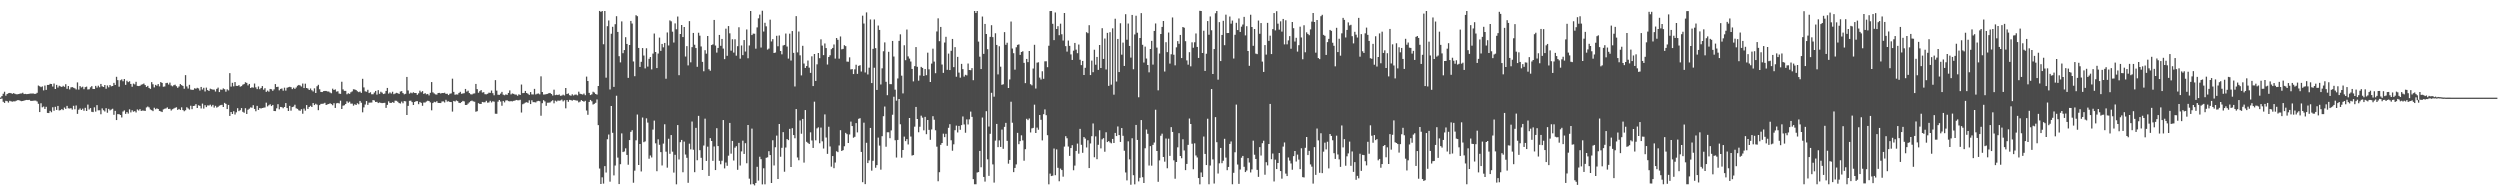 <?xml version="1.0" encoding="UTF-8"?>
<svg xmlns="http://www.w3.org/2000/svg" width="1920" height="150">
  <path d="M0 74.923h1v1.000H0zM1 73.796h1v1.892H1zM2 71.965h1v6.193H2zM3 70.475h1v8.596H3zM4 73.472h1v3.923H4zM5 72.192h1v5.546H5zM6 71.557h1v7.216H6zM7 71.363h1v6.035H7zM8 71.601h1v6.199H8zM9 72.046h1v6.040H9zM10 71.550h1v6.278H10zM11 72.056h1v5.837H11zM12 72.380h1v4.997H12zM13 72.417h1v4.531H13zM14 72.206h1v4.717H14zM15 71.832h1v5.529H15zM16 71.757h1v5.974H16zM17 71.233h1v6.334H17zM18 72.225h1v5.054H18zM19 72.097h1v4.877H19zM20 72.291h1v4.459H20zM21 72.215h1v4.660H21zM22 71.996h1v4.716H22zM23 71.808h1v5.602H23zM24 71.823h1v5.674H24zM25 71.767h1v5.613H25zM26 72.111h1v5.153H26zM27 72.033h1v5.243H27zM28 71.261h1v6.662H28zM29 65.698h1v14.014H29zM30 66.257h1v19.828H30zM31 66.922h1v12.363H31zM32 66.379h1v16.047H32zM33 69.418h1v12.413H33zM34 65.668h1v17.975H34zM35 69.013h1v13.019H35zM36 65.249h1v21.490H36zM37 65.218h1v21.639H37zM38 64.356h1v20.773H38zM39 64.506h1v21.732H39zM40 66.455h1v15.929H40zM41 64.170h1v20.886H41zM42 68.329h1v13.704H42zM43 65.187h1v19.257H43zM44 67.219h1v14.144H44zM45 65.860h1v18.999H45zM46 66.348h1v18.209H46zM47 66.825h1v16.918H47zM48 65.907h1v18.699H48zM49 66.658h1v15.932H49zM50 64.674h1v18.955H50zM51 68.196h1v13.112H51zM52 66.042h1v17.151H52zM53 68.642h1v14.724H53zM54 67.110h1v15.989H54zM55 66.858h1v17.296H55zM56 67.400h1v13.875H56zM57 67.862h1v16.063H57zM58 68.729h1v12.270H58zM59 63.290h1v24.184H59zM60 68.833h1v15.420H60zM61 66.089h1v17.198H61zM62 67.168h1v17.290H62zM63 66.539h1v16.919H63zM64 68.496h1v16.544H64zM65 66.929h1v15.877H65zM66 66.487h1v18.745H66zM67 68.695h1v11.627H67zM68 68.578h1v15.491H68zM69 67.096h1v15.877H69zM70 66.154h1v19.706H70zM71 68.313h1v17.819H71zM72 68.365h1v14.084H72zM73 65.940h1v19.773H73zM74 67.257h1v13.494H74zM75 65.790h1v18.966H75zM76 67.035h1v17.625H76zM77 64.483h1v23.280H77zM78 66.286h1v16.954H78zM79 66.807h1v17.901H79zM80 65.268h1v20.317H80zM81 68.151h1v14.936H81zM82 65.619h1v20.963H82zM83 67.061h1v16.557H83zM84 65.289h1v19.511H84zM85 66.284h1v17.818H85zM86 66.056h1v17.464H86zM87 63.635h1v24.552H87zM88 65.248h1v19.917H88zM89 58.966h1v33.223H89zM90 61.543h1v26.115H90zM91 66.574h1v21.154H91zM92 61.640h1v26.694H92zM93 60.998h1v29.206H93zM94 62.400h1v23.237H94zM95 60.660h1v24.143H95zM96 65.166h1v22.307H96zM97 62.017h1v24.037H97zM98 63.094h1v24.149H98zM99 62.422h1v21.538H99zM100 64.453h1v21.888H100zM101 66.619h1v18.074H101zM102 64.223h1v21.564H102zM103 64.794h1v20.562H103zM104 62.846h1v23.537H104zM105 65.927h1v18.123H105zM106 66.076h1v18.839H106zM107 65.903h1v17.895H107zM108 65.025h1v20.160H108zM109 64.740h1v20.169H109zM110 64.131h1v20.855H110zM111 65.354h1v19.863H111zM112 66.783h1v15.756H112zM113 65.955h1v15.884H113zM114 67.509h1v14.962H114zM115 68.243h1v15.841H115zM116 63.058h1v21.578H116zM117 64.731h1v20.601H117zM118 67.136h1v15.625H118zM119 65.190h1v18.719H119zM120 65.829h1v17.444H120zM121 64.579h1v19.148H121zM122 66.377h1v18.818H122zM123 63.035h1v22.540H123zM124 63.702h1v22.383H124zM125 66.607h1v17.435H125zM126 66.404h1v17.081H126zM127 63.824h1v19.407H127zM128 63.607h1v18.851H128zM129 64.917h1v18.786H129zM130 63.457h1v20.099H130zM131 65.660h1v19.208H131zM132 66.326h1v17.582H132zM133 65.449h1v17.895H133zM134 65.024h1v17.773H134zM135 66.190h1v16.192H135zM136 67.416h1v17.030H136zM137 66.419h1v17.250H137zM138 64.576h1v19.890H138zM139 65.377h1v17.075H139zM140 65.996h1v18.529H140zM141 68.171h1v17.294H141zM142 57.686h1v26.985H142zM143 66.375h1v15.997H143zM144 68.002h1v15.325H144zM145 65.122h1v19.040H145zM146 68.737h1v12.454H146zM147 68.996h1v14.856H147zM148 68.960h1v12.445H148zM149 67.787h1v13.429H149zM150 68.171h1v11.790H150zM151 67.453h1v15.495H151zM152 67.881h1v12.982H152zM153 69.515h1v11.788H153zM154 66.775h1v16.535H154zM155 68.751h1v10.794H155zM156 67.409h1v16.003H156zM157 70.224h1v10.569H157zM158 67.257h1v15.046H158zM159 69.147h1v11.821H159zM160 69.888h1v11.187H160zM161 68.082h1v12.314H161zM162 68.524h1v13.231H162zM163 68.812h1v11.749H163zM164 68.821h1v13.830H164zM165 70.288h1v10.944H165zM166 68.226h1v14.416H166zM167 67.298h1v14.734H167zM168 70.713h1v10.424H168zM169 68.779h1v11.983H169zM170 68.984h1v11.517H170zM171 67.882h1v14.305H171zM172 68.524h1v10.501H172zM173 70.417h1v9.373H173zM174 68.630h1v15.117H174zM175 69.401h1v11.204H175zM176 56.166h1v32.863H176zM177 66.525h1v19.483H177zM178 63.616h1v23.917H178zM179 66.293h1v19.159H179zM180 63.052h1v24.922H180zM181 65.943h1v20.338H181zM182 66.013h1v17.064H182zM183 65.388h1v19.984H183zM184 66.544h1v18.108H184zM185 66.142h1v16.829H185zM186 65.004h1v20.878H186zM187 64.578h1v21.996H187zM188 63.169h1v19.950H188zM189 63.642h1v23.928H189zM190 65.601h1v18.695H190zM191 64.457h1v18.995H191zM192 67.583h1v14.887H192zM193 67.023h1v15.723H193zM194 67.340h1v13.453H194zM195 64.130h1v19.544H195zM196 67.067h1v18.379H196zM197 68.452h1v12.869H197zM198 66.403h1v18.008H198zM199 68.496h1v14.477H199zM200 67.557h1v15.812H200zM201 66.087h1v16.842H201zM202 68.844h1v13.897H202zM203 67.749h1v14.798H203zM204 70.547h1v8.282H204zM205 69.566h1v12.134H205zM206 70.408h1v10.444H206zM207 68.313h1v11.779H207zM208 68.579h1v12.858H208zM209 69.710h1v10.874H209zM210 68.619h1v16.606H210zM211 64.584h1v20.771H211zM212 66.817h1v16.396H212zM213 66.594h1v13.450H213zM214 69.388h1v14.570H214zM215 68.320h1v13.800H215zM216 67.928h1v14.384H216zM217 69.647h1v13.486H217zM218 67.334h1v14.841H218zM219 69.604h1v9.562H219zM220 67.357h1v15.633H220zM221 66.983h1v18.243H221zM222 66.639h1v14.664H222zM223 66.976h1v17.998H223zM224 68.466h1v13.784H224zM225 67.353h1v14.526H225zM226 68.240h1v12.173H226zM227 67.189h1v16.005H227zM228 65.856h1v17.742H228zM229 65.219h1v19.521H229zM230 65.614h1v19.475H230zM231 66.481h1v17.396H231zM232 64.178h1v23.180H232zM233 67.637h1v15.762H233zM234 64.232h1v20.747H234zM235 67.601h1v13.078H235zM236 68.014h1v15.631H236zM237 69.141h1v13.043H237zM238 67.922h1v13.321H238zM239 69.348h1v12.830H239zM240 70.233h1v8.921H240zM241 67.822h1v12.881H241zM242 71.449h1v8.228H242zM243 66.235h1v14.147H243zM244 65.133h1v19.476H244zM245 68.558h1v12.168H245zM246 70.628h1v9.153H246zM247 70.729h1v9.007H247zM248 69.997h1v9.576H248zM249 69.839h1v9.103H249zM250 69.849h1v10.810H250zM251 70.266h1v9.926H251zM252 70.304h1v9.562H252zM253 71.066h1v8.223H253zM254 71.642h1v8.306H254zM255 68.118h1v12.714H255zM256 69.106h1v10.131H256zM257 68.658h1v14.212H257zM258 70.354h1v8.987H258zM259 70.069h1v9.000H259zM260 71.879h1v7.573H260zM261 72.086h1v5.231H261zM262 62.756h1v20.970H262zM263 68.642h1v12.490H263zM264 69.778h1v11.060H264zM265 69.810h1v10.080H265zM266 72.411h1v5.424H266zM267 71.610h1v7.268H267zM268 72.093h1v5.984H268zM269 70.852h1v8.770H269zM270 70.172h1v9.412H270zM271 68.556h1v12.605H271zM272 68.690h1v11.364H272zM273 69.152h1v11.467H273zM274 70.092h1v9.222H274zM275 70.745h1v9.327H275zM276 70.285h1v7.217H276zM277 71.333h1v7.560H277zM278 60.517h1v25.730H278zM279 67.105h1v15.373H279zM280 70.126h1v10.130H280zM281 70.444h1v7.154H281zM282 68.974h1v11.579H282zM283 71.468h1v7.388H283zM284 70.867h1v7.920H284zM285 72.386h1v6.378H285zM286 72.411h1v4.421H286zM287 71.066h1v6.074H287zM288 69.826h1v8.507H288zM289 72.631h1v5.536H289zM290 69.226h1v9.954H290zM291 72.059h1v6.658H291zM292 70.465h1v8.523H292zM293 71.160h1v8.068H293zM294 72.241h1v6.803H294zM295 71.862h1v7.110H295zM296 69.838h1v12.987H296zM297 67.528h1v13.009H297zM298 71.870h1v5.937H298zM299 70.965h1v8.024H299zM300 71.838h1v7.240H300zM301 70.466h1v7.947H301zM302 72.340h1v6.666H302zM303 71.809h1v5.513H303zM304 71.290h1v6.120H304zM305 71.602h1v6.509H305zM306 72.123h1v7.015H306zM307 70.323h1v9.184H307zM308 69.966h1v8.073H308zM309 71.470h1v7.843H309zM310 72.452h1v5.172H310zM311 72.025h1v5.823H311zM312 59.093h1v29.245H312zM313 69.486h1v11.829H313zM314 71.919h1v5.512H314zM315 71.122h1v6.185H315zM316 71.613h1v6.845H316zM317 70.852h1v9.772H317zM318 71.409h1v6.927H318zM319 71.439h1v6.276H319zM320 72.782h1v4.878H320zM321 71.688h1v8.329H321zM322 69.644h1v8.654H322zM323 70.885h1v8.104H323zM324 69.982h1v11.284H324zM325 72.130h1v6.599H325zM326 71.536h1v7.227H326zM327 72.456h1v5.498H327zM328 72.162h1v5.190H328zM329 73.275h1v4.350H329zM330 71.296h1v7.330H330zM331 63.036h1v21.708H331zM332 70.929h1v8.201H332zM333 71.759h1v6.425H333zM334 72.494h1v6.033H334zM335 72.650h1v5.085H335zM336 71.444h1v7.600H336zM337 71.298h1v7.814H337zM338 71.830h1v7.347H338zM339 71.416h1v6.515H339zM340 71.491h1v6.382H340zM341 71.205h1v7.509H341zM342 72.105h1v4.549H342zM343 71.964h1v6.089H343zM344 73.017h1v4.747H344zM345 72.007h1v6.353H345zM346 71.749h1v6.660H346zM347 60.435h1v25.290H347zM348 70.546h1v6.968H348zM349 72.775h1v5.222H349zM350 72.504h1v4.629H350zM351 72.597h1v5.055H351zM352 71.375h1v7.587H352zM353 70.490h1v8.678H353zM354 72.049h1v6.320H354zM355 71.782h1v5.693H355zM356 71.577h1v6.289H356zM357 68.294h1v12.329H357zM358 70.326h1v10.254H358zM359 69.623h1v9.956H359zM360 71.470h1v7.123H360zM361 72.408h1v5.250H361zM362 72.547h1v4.725H362zM363 71.904h1v5.985H363zM364 71.717h1v6.405H364zM365 64.478h1v21.334H365zM366 68.473h1v16.910H366zM367 71.215h1v8.055H367zM368 70.029h1v9.805H368zM369 69.165h1v10.665H369zM370 71.063h1v7.201H370zM371 70.801h1v7.798H371zM372 72.330h1v6.228H372zM373 72.450h1v4.947H373zM374 72.059h1v6.776H374zM375 71.147h1v7.539H375zM376 71.337h1v6.075H376zM377 69.529h1v9.149H377zM378 71.591h1v6.170H378zM379 73.158h1v4.934H379zM380 61.533h1v25.825H380zM381 69.589h1v17.800H381zM382 72.739h1v5.328H382zM383 72.874h1v3.946H383zM384 71.879h1v6.117H384zM385 70.547h1v10.639H385zM386 72.718h1v4.787H386zM387 73.167h1v5.485H387zM388 72.500h1v4.656H388zM389 72.840h1v4.166H389zM390 71.398h1v6.265H390zM391 69.429h1v8.454H391zM392 72.504h1v5.145H392zM393 71.767h1v6.104H393zM394 72.113h1v5.352H394zM395 72.586h1v4.674H395zM396 72.664h1v4.080H396zM397 73.544h1v3.466H397zM398 72.447h1v4.592H398zM399 72.925h1v3.730H399zM400 64.912h1v21.497H400zM401 71.525h1v8.533H401zM402 71.363h1v8.158H402zM403 69.816h1v8.987H403zM404 71.412h1v7.068H404zM405 71.980h1v6.976H405zM406 72.872h1v4.163H406zM407 70.716h1v9.195H407zM408 72.497h1v4.494H408zM409 72.562h1v5.902H409zM410 68.225h1v10.260H410zM411 72.524h1v6.165H411zM412 71.980h1v5.808H412zM413 71.783h1v5.665H413zM414 72.452h1v5.294H414zM415 58.637h1v30.264H415zM416 70.641h1v8.593H416zM417 72.578h1v4.364H417zM418 72.547h1v5.312H418zM419 72.302h1v8.977H419zM420 72.105h1v6.771H420zM421 71.562h1v7.312H421zM422 71.389h1v7.313H422zM423 72.167h1v5.618H423zM424 73.346h1v3.652H424zM425 68.872h1v10.512H425zM426 73.065h1v4.251H426zM427 72.775h1v5.219H427zM428 73.003h1v4.217H428zM429 72.545h1v4.796H429zM430 73.583h1v3.574H430zM431 73.391h1v3.094H431zM432 72.719h1v5.138H432zM433 73.309h1v3.711H433zM434 67.605h1v15.600H434zM435 72.183h1v4.674H435zM436 71.711h1v6.486H436zM437 73.107h1v3.579H437zM438 73.513h1v3.368H438zM439 72.388h1v4.923H439zM440 73.325h1v3.356H440zM441 72.720h1v4.199H441zM442 72.622h1v4.586H442zM443 73.192h1v4.087H443zM444 70.392h1v8.225H444zM445 72.006h1v6.061H445zM446 72.296h1v4.602H446zM447 72.606h1v4.941H447zM448 71.818h1v6.323H448zM449 73.129h1v4.304H449zM450 58.840h1v26.072H450zM451 62.202h1v25.971H451zM452 71.317h1v6.974H452zM453 73.029h1v3.739H453zM454 72.453h1v5.309H454zM455 70.430h1v9.859H455zM456 71.076h1v8.638H456zM457 72.179h1v6.748H457zM458 72.658h1v3.754H458zM459 66.063h1v30.021H459zM460 8.382h1v121.047H460zM461 9.120h1v132.177H461zM462 8.462h1v127.747H462zM463 34.015h1v107.012H463zM464 8.445h1v119.134H464zM465 59.626h1v72.901H465zM466 20.126h1v86.813H466zM467 15.719h1v87.625H467zM468 68.700h1v70.829H468zM469 25.887h1v55.511H469zM470 20.583h1v81.419H470zM471 66.698h1v68.002H471zM472 18.566h1v108.545H472zM473 12.421h1v61.104H473zM474 24.515h1v96.545H474zM475 43.183h1v98.157H475zM476 47.912h1v78.193H476zM477 16.449h1v85.983H477zM478 40.874h1v75.916H478zM479 38.471h1v77.875H479zM480 28.566h1v85.373H480zM481 33.722h1v85.290H481zM482 59.809h1v66.701H482zM483 34.546h1v73.006H483zM484 16.057h1v85.196H484zM485 18.073h1v81.946H485zM486 47.196h1v93.151H486zM487 58.536h1v72.546H487zM488 11.678h1v96.116H488zM489 12.442h1v75.522H489zM490 36.805h1v89.898H490zM491 51.427h1v59.145H491zM492 47.452h1v84.229H492zM493 36.940h1v53.302H493zM494 42.666h1v66.548H494zM495 52.547h1v56.036H495zM496 37.078h1v53.826H496zM497 51.161h1v43.001H497zM498 45.172h1v76.715H498zM499 43.792h1v75.606H499zM500 53.290h1v67.620H500zM501 41.179h1v58.345H501zM502 25.748h1v66.864H502zM503 39.926h1v70.141H503zM504 52.289h1v79.217H504zM505 41.108h1v65.890H505zM506 28.896h1v82.309H506zM507 39.042h1v77.791H507zM508 33.746h1v93.310H508zM509 36.347h1v73.923H509zM510 32.949h1v62.488H510zM511 60.469h1v56.027H511zM512 24.922h1v103.853H512zM513 34.919h1v71.615H513zM514 15.655h1v102.475H514zM515 16.381h1v87.359H515zM516 24.327h1v92.156H516zM517 32.667h1v99.912H517zM518 17.987h1v100.881H518zM519 22.493h1v119.080H519zM520 12.705h1v83.326H520zM521 57.734h1v64.715H521zM522 26.108h1v83.122H522zM523 19.194h1v88.289H523zM524 28.482h1v103.794H524zM525 20.717h1v88.025H525zM526 43.431h1v75.238H526zM527 35.429h1v85.768H527zM528 50.236h1v90.132H528zM529 16.222h1v94.135H529zM530 47.891h1v66.811H530zM531 36.180h1v57.134H531zM532 25.270h1v89.719H532zM533 34.350h1v97.874H533zM534 36.928h1v61.277H534zM535 51.328h1v71.764H535zM536 25.146h1v63.838H536zM537 27.414h1v87.932H537zM538 35.696h1v85.505H538zM539 47.497h1v83.081H539zM540 54.716h1v57.076H540zM541 38.531h1v52.628H541zM542 41.194h1v82.422H542zM543 27.624h1v85.004H543zM544 53.199h1v81.900H544zM545 54.312h1v51.786H545zM546 34.612h1v73.671H546zM547 34.101h1v89.466H547zM548 15.316h1v97.185H548zM549 34.955h1v95.633H549zM550 40.373h1v58.075H550zM551 36.796h1v75.363H551zM552 26.819h1v96.699H552zM553 35.170h1v90.986H553zM554 29.890h1v93.565H554zM555 37.343h1v54.874H555zM556 45.400h1v83.936H556zM557 22.025h1v102.805H557zM558 42.870h1v84.485H558zM559 20.022h1v99.555H559zM560 25.619h1v68.774H560zM561 38.897h1v79.119H561zM562 30.144h1v78.069H562zM563 40.392h1v82.880H563zM564 30.171h1v83.220H564zM565 42.741h1v69.547H565zM566 35.474h1v94.937H566zM567 20.965h1v88.765H567zM568 45.032h1v82.091H568zM569 34.920h1v81.370H569zM570 42.320h1v65.699H570zM571 30.790h1v87.434H571zM572 39.573h1v70.424H572zM573 22.613h1v102.771H573zM574 44.752h1v51.258H574zM575 34.913h1v102.304H575zM576 8.449h1v133.150H576zM577 26.919h1v71.853H577zM578 25.830h1v115.599H578zM579 25.902h1v116.490H579zM580 37.388h1v103.176H580zM581 21.022h1v107.065H581zM582 14.102h1v124.604H582zM583 11.235h1v109.146H583zM584 36.513h1v85.770H584zM585 8.237h1v133.360H585zM586 24.193h1v105.030H586zM587 17.527h1v124.048H587zM588 20.238h1v100.954H588zM589 38.113h1v82.706H589zM590 37.321h1v78.809H590zM591 15.088h1v104.021H591zM592 31.868h1v108.689H592zM593 30.067h1v77.674H593zM594 40.725h1v86.371H594zM595 40.346h1v72.742H595zM596 27.505h1v76.638H596zM597 35.547h1v101.947H597zM598 27.241h1v68.015H598zM599 39.177h1v81.186H599zM600 41.719h1v71.798H600zM601 34.941h1v66.530H601zM602 34.491h1v97.424H602zM603 25.758h1v87.559H603zM604 35.739h1v71.050H604zM605 45.002h1v62.607H605zM606 25.835h1v73.139H606zM607 46.505h1v81.728H607zM608 23.850h1v74.612H608zM609 40.598h1v63.149H609zM610 66.415h1v39.782H610zM611 12.395h1v71.381H611zM612 40.258h1v80.668H612zM613 24.218h1v98.871H613zM614 42.478h1v50.056H614zM615 57.896h1v44.812H615zM616 35.198h1v56.160H616zM617 48.814h1v76.041H617zM618 52.156h1v32.389H618zM619 50.757h1v58.130H619zM620 46.480h1v63.221H620zM621 51.949h1v58.620H621zM622 55.987h1v45.630H622zM623 43.260h1v64.612H623zM624 66.108h1v47.499H624zM625 41.481h1v36.608H625zM626 62.147h1v45.634H626zM627 49.394h1v49.221H627zM628 40.684h1v57.105H628zM629 44.684h1v65.358H629zM630 30.227h1v67.783H630zM631 35.018h1v73.519H631zM632 42.363h1v71.696H632zM633 33.370h1v54.505H633zM634 36.903h1v68.717H634zM635 49.557h1v68.599H635zM636 43.753h1v53.561H636zM637 42.440h1v70.035H637zM638 37.802h1v90.215H638zM639 36.827h1v83.044H639zM640 34.130h1v95.036H640zM641 45.010h1v79.796H641zM642 29.203h1v86.972H642zM643 30.566h1v86.252H643zM644 45.045h1v66.694H644zM645 28.026h1v71.950H645zM646 37.877h1v78.083H646zM647 37.524h1v77.776H647zM648 34.722h1v77.628H648zM649 35.434h1v66.611H649zM650 47.315h1v55.769H650zM651 47.416h1v62.431H651zM652 44.032h1v59.219H652zM653 53.290h1v40.101H653zM654 53.069h1v43.735H654zM655 56.876h1v48.924H655zM656 53.255h1v51.824H656zM657 49.727h1v44.851H657zM658 56.731h1v44.966H658zM659 50.583h1v40.669H659zM660 50.066h1v40.698H660zM661 54.912h1v61.763H661zM662 12.015h1v127.910H662zM663 18.083h1v76.115H663zM664 55.669h1v85.742H664zM665 9.524h1v100.121H665zM666 57.214h1v68.028H666zM667 51.989h1v71.220H667zM668 14.953h1v83.292H668zM669 63.780h1v67.283H669zM670 37.555h1v85.936H670zM671 14.971h1v37.030H671zM672 36.974h1v91.854H672zM673 69.056h1v57.768H673zM674 19.595h1v86.098H674zM675 22.994h1v88.847H675zM676 64.873h1v65.426H676zM677 52.482h1v52.129H677zM678 39.366h1v49.863H678zM679 32.570h1v49.230H679zM680 62.821h1v49.849H680zM681 73.129h1v28.461H681zM682 39.773h1v61.785H682zM683 64.635h1v41.513H683zM684 64.657h1v35.474H684zM685 31.429h1v56.697H685zM686 43.423h1v30.891H686zM687 68.889h1v38.813H687zM688 77.334h1v43.639H688zM689 60.258h1v47.218H689zM690 31.408h1v44.645H690zM691 26.375h1v69.073H691zM692 58.096h1v63.010H692zM693 71.707h1v43.483H693zM694 34.750h1v70.154H694zM695 46.247h1v62.146H695zM696 22.696h1v84.134H696zM697 43.338h1v67.614H697zM698 44.981h1v45.628H698zM699 47.278h1v57.588H699zM700 52.948h1v66.492H700zM701 62.489h1v56.602H701zM702 50.782h1v46.510H702zM703 36.150h1v45.968H703zM704 51.318h1v40.094H704zM705 61.959h1v39.600H705zM706 57.960h1v39.353H706zM707 51.351h1v37.504H707zM708 52.181h1v38.171H708zM709 58.314h1v41.805H709zM710 53.030h1v36.737H710zM711 57.754h1v45.314H711zM712 40.452h1v51.722H712zM713 53.270h1v46.484H713zM714 63.000h1v44.343H714zM715 48.864h1v50.546H715zM716 37.362h1v51.889H716zM717 47.300h1v44.676H717zM718 56.220h1v43.817H718zM719 24.164h1v88.492H719zM720 14.097h1v125.100H720zM721 31.654h1v100.585H721zM722 20.687h1v90.545H722zM723 49.544h1v60.280H723zM724 55.948h1v46.685H724zM725 32.671h1v72.665H725zM726 28.279h1v74.469H726zM727 53.603h1v58.393H727zM728 41.175h1v56.990H728zM729 53.831h1v41.560H729zM730 39.004h1v68.742H730zM731 29.917h1v85.858H731zM732 51.560h1v59.274H732zM733 36.214h1v63.779H733zM734 58.929h1v37.524H734zM735 43.679h1v58.054H735zM736 55.767h1v40.959H736zM737 59.648h1v40.061H737zM738 49.075h1v47.048H738zM739 53.119h1v36.348H739zM740 58.829h1v36.747H740zM741 57.446h1v44.486H741zM742 57.890h1v33.803H742zM743 48.785h1v46.829H743zM744 53.785h1v37.878H744zM745 53.933h1v31.758H745zM746 52.341h1v37.408H746zM747 61.612h1v75.953H747zM748 8.431h1v133.097H748zM749 9.975h1v131.554H749zM750 8.470h1v124.016H750zM751 31.957h1v100.173H751zM752 43.512h1v72.411H752zM753 53.057h1v75.408H753zM754 12.699h1v77.549H754zM755 41.347h1v94.536H755zM756 18.374h1v121.079H756zM757 26.099h1v59.317H757zM758 37.766h1v84.600H758zM759 97.185h1v37.898H759zM760 28.314h1v74.453H760zM761 19.364h1v51.899H761zM762 28.529h1v97.712H762zM763 74.256h1v65.961H763zM764 25.545h1v82.439H764zM765 34.488h1v60.709H765zM766 57.118h1v55.903H766zM767 35.533h1v72.299H767zM768 51.181h1v61.685H768zM769 65.124h1v34.412H769zM770 64.711h1v49.586H770zM771 24.672h1v72.741H771zM772 34.426h1v59.955H772zM773 32.831h1v75.371H773zM774 67.571h1v58.104H774zM775 61.022h1v61.828H775zM776 16.552h1v61.589H776zM777 37.290h1v56.971H777zM778 40.858h1v91.338H778zM779 53.525h1v75.470H779zM780 36.311h1v89.929H780zM781 34.450h1v67.593H781zM782 34.073h1v76.665H782zM783 42.125h1v66.245H783zM784 39.936h1v63.984H784zM785 39.376h1v68.457H785zM786 48.266h1v75.190H786zM787 63.845h1v50.740H787zM788 45.257h1v45.999H788zM789 47.713h1v44.549H789zM790 39.154h1v51.832H790zM791 64.654h1v37.096H791zM792 65.511h1v33.095H792zM793 52.610h1v45.616H793zM794 34.384h1v46.006H794zM795 67.998h1v34.121H795zM796 48.121h1v49.884H796zM797 47.837h1v51.786H797zM798 59.578h1v28.719H798zM799 61.077h1v30.927H799zM800 54.746h1v53.076H800zM801 60.511h1v27.217H801zM802 47.123h1v36.896H802zM803 47.033h1v41.442H803zM804 51.607h1v52.226H804zM805 35.144h1v106.438H805zM806 8.477h1v124.853H806zM807 8.468h1v126.728H807zM808 18.286h1v116.652H808zM809 30.800h1v83.289H809zM810 9.548h1v125.003H810zM811 22.256h1v92.481H811zM812 20.109h1v108.762H812zM813 27.021h1v112.195H813zM814 18.180h1v111.319H814zM815 26.319h1v104.292H815zM816 31.137h1v104.553H816zM817 9.968h1v102.600H817zM818 35.405h1v69.179H818zM819 39.625h1v66.553H819zM820 31.149h1v81.390H820zM821 35.204h1v84.483H821zM822 41.767h1v71.944H822zM823 46.018h1v65.488H823zM824 38.923h1v91.852H824zM825 32.976h1v94.221H825zM826 38.163h1v77.732H826zM827 40.864h1v69.443H827zM828 34.205h1v83.808H828zM829 45.886h1v53.062H829zM830 50.005h1v61.221H830zM831 46.792h1v70.559H831zM832 57.596h1v47.694H832zM833 52.054h1v54.381H833zM834 24.712h1v88.550H834zM835 25.498h1v82.207H835zM836 19.334h1v109.730H836zM837 57.672h1v52.503H837zM838 46.547h1v58.051H838zM839 55.448h1v39.397H839zM840 38.184h1v82.603H840zM841 49.717h1v55.062H841zM842 43.706h1v78.544H842zM843 53.662h1v57.525H843zM844 34.571h1v65.482H844zM845 52.233h1v61.751H845zM846 21.656h1v85.347H846zM847 45.261h1v60.835H847zM848 29.594h1v86.959H848zM849 53.351h1v48.241H849zM850 25.254h1v83.836H850zM851 65.965h1v42.350H851zM852 24.754h1v84.659H852zM853 65.025h1v45.050H853zM854 21.752h1v84.924H854zM855 72.708h1v37.134H855zM856 14.375h1v87.713H856zM857 62.595h1v41.889H857zM858 29.911h1v67.222H858zM859 55.357h1v48.392H859zM860 17.889h1v91.098H860zM861 41.969h1v56.390H861zM862 32.712h1v71.593H862zM863 50.644h1v65.122H863zM864 10.902h1v121.573H864zM865 30.531h1v108.014H865zM866 18.059h1v90.482H866zM867 35.287h1v87.142H867zM868 44.235h1v97.650H868zM869 11.489h1v94.702H869zM870 53.189h1v81.364H870zM871 26.457h1v115.109H871zM872 12.099h1v83.847H872zM873 25.162h1v82.284H873zM874 74.700h1v64.590H874zM875 29.198h1v107.332H875zM876 10.089h1v82.100H876zM877 34.419h1v101.693H877zM878 48.041h1v92.526H878zM879 35.769h1v78.083H879zM880 44.964h1v54.538H880zM881 49.922h1v52.847H881zM882 55.562h1v71.572H882zM883 37.623h1v74.620H883zM884 31.409h1v95.817H884zM885 49.603h1v61.634H885zM886 23.739h1v85.705H886zM887 18.043h1v66.230H887zM888 36.556h1v79.415H888zM889 69.398h1v70.212H889zM890 41.108h1v82.088H890zM891 26.109h1v78.151H891zM892 20.687h1v81.993H892zM893 16.129h1v104.422H893zM894 54.952h1v69.203H894zM895 32.431h1v73.982H895zM896 40.055h1v89.165H896zM897 24.995h1v81.520H897zM898 48.838h1v70.851H898zM899 41.695h1v55.947H899zM900 13.404h1v87.945H900zM901 42.026h1v81.116H901zM902 50.170h1v87.109H902zM903 36.331h1v88.069H903zM904 31.571h1v81.605H904zM905 33.654h1v68.648H905zM906 26.809h1v93.015H906zM907 44.575h1v76.965H907zM908 20.748h1v86.194H908zM909 21.300h1v94.249H909zM910 31.618h1v99.057H910zM911 46.392h1v79.511H911zM912 49.690h1v61.590H912zM913 40.097h1v50.939H913zM914 50.954h1v44.271H914zM915 32.503h1v77.892H915zM916 36.663h1v93.308H916zM917 32.461h1v77.597H917zM918 25.717h1v93.676H918zM919 36.062h1v84.894H919zM920 44.491h1v92.289H920zM921 8.293h1v133.250H921zM922 8.458h1v123.987H922zM923 40.679h1v95.267H923zM924 23.612h1v81.246H924zM925 54.488h1v63.709H925zM926 41.275h1v85.483H926zM927 16.191h1v74.986H927zM928 26.657h1v114.884H928zM929 12.670h1v114.451H929zM930 23.244h1v45.162H930zM931 56.839h1v65.593H931zM932 37.698h1v103.274H932zM933 10.196h1v79.746H933zM934 8.466h1v100.765H934zM935 61.175h1v72.123H935zM936 16.992h1v108.458H936zM937 46.907h1v66.723H937zM938 26.804h1v98.513H938zM939 15.953h1v107.474H939zM940 34.722h1v71.880H940zM941 11.252h1v109.795H941zM942 25.372h1v105.336H942zM943 25.327h1v102.869H943zM944 12.706h1v97.815H944zM945 18.171h1v90.470H945zM946 15.778h1v125.751H946zM947 44.972h1v87.755H947zM948 26.716h1v90.204H948zM949 17.519h1v62.795H949zM950 23.077h1v103.280H950zM951 14.194h1v127.024H951zM952 24.527h1v105.658H952zM953 20.504h1v100.625H953zM954 18.837h1v100.906H954zM955 12.979h1v115.099H955zM956 27.187h1v104.963H956zM957 20.121h1v110.851H957zM958 39.173h1v82.263H958zM959 50.511h1v74.290H959zM960 11.313h1v121.153H960zM961 20.715h1v109.378H961zM962 35.170h1v72.880H962zM963 22.274h1v96.554H963zM964 41.155h1v80.932H964zM965 41.578h1v88.864H965zM966 15.743h1v120.096H966zM967 25.937h1v87.038H967zM968 17.740h1v101.694H968zM969 47.317h1v62.652H969zM970 55.256h1v52.840H970zM971 34.606h1v99.602H971zM972 41.917h1v82.639H972zM973 17.579h1v109.448H973zM974 31.391h1v79.221H974zM975 27.416h1v52.424H975zM976 41.539h1v80.737H976zM977 22.361h1v95.530H977zM978 10.055h1v129.300H978zM979 23.367h1v99.263H979zM980 8.586h1v121.269H980zM981 18.202h1v106.975H981zM982 22.760h1v94.726H982zM983 16.362h1v115.004H983zM984 24.289h1v112.934H984zM985 14.543h1v98.068H985zM986 34.097h1v75.302H986zM987 15.581h1v117.764H987zM988 34.026h1v101.193H988zM989 31.017h1v89.930H989zM990 27.751h1v95.608H990zM991 37.438h1v88.106H991zM992 16.903h1v113.429H992zM993 21.666h1v98.240H993zM994 31.885h1v84.061H994zM995 29.031h1v95.036H995zM996 39.650h1v79.078H996zM997 34.702h1v87.879H997zM998 20.463h1v109.411H998zM999 28.782h1v85.096H999zM1000 45.499h1v90.531H1000zM1001 19.401h1v116.914H1001zM1002 40.136h1v73.372H1002zM1003 24.825h1v80.388H1003zM1004 26.048h1v93.055H1004zM1005 27.016h1v88.863H1005zM1006 22.601h1v103.648H1006zM1007 16.570h1v111.453H1007zM1008 9.997h1v131.000H1008zM1009 16.917h1v96.073H1009zM1010 40.455h1v93.847H1010zM1011 15.355h1v83.350H1011zM1012 44.577h1v63.256H1012zM1013 45.436h1v87.287H1013zM1014 12.453h1v89.873H1014zM1015 11.378h1v121.607H1015zM1016 26.783h1v89.704H1016zM1017 27.478h1v82.069H1017zM1018 42.209h1v72.534H1018zM1019 32.359h1v76.494H1019zM1020 29.840h1v99.490H1020zM1021 22.973h1v79.962H1021zM1022 23.698h1v80.715H1022zM1023 32.826h1v74.876H1023zM1024 35.158h1v82.493H1024zM1025 50.924h1v71.159H1025zM1026 21.374h1v82.838H1026zM1027 39.977h1v78.647H1027zM1028 29.750h1v92.661H1028zM1029 42.753h1v85.415H1029zM1030 25.613h1v70.762H1030zM1031 13.744h1v99.436H1031zM1032 15.257h1v91.579H1032zM1033 28.754h1v98.535H1033zM1034 22.972h1v97.093H1034zM1035 17.222h1v100.591H1035zM1036 19.551h1v89.199H1036zM1037 19.047h1v108.272H1037zM1038 27.813h1v88.525H1038zM1039 33.327h1v98.685H1039zM1040 24.435h1v100.089H1040zM1041 26.639h1v111.436H1041zM1042 28.851h1v106.237H1042zM1043 13.747h1v123.237H1043zM1044 43.532h1v74.518H1044zM1045 26.212h1v104.995H1045zM1046 39.362h1v79.578H1046zM1047 40.653h1v78.467H1047zM1048 25.595h1v98.228H1048zM1049 21.199h1v105.844H1049zM1050 26.799h1v82.093H1050zM1051 31.446h1v86.606H1051zM1052 44.687h1v51.588H1052zM1053 45.183h1v59.044H1053zM1054 33.687h1v75.937H1054zM1055 49.714h1v54.013H1055zM1056 27.842h1v79.768H1056zM1057 51.110h1v55.745H1057zM1058 43.765h1v79.385H1058zM1059 25.652h1v96.399H1059zM1060 48.578h1v80.243H1060zM1061 24.342h1v101.646H1061zM1062 40.655h1v71.504H1062zM1063 38.652h1v72.700H1063zM1064 52.225h1v68.567H1064zM1065 40.851h1v72.325H1065zM1066 58.650h1v67.303H1066zM1067 22.231h1v80.799H1067zM1068 48.749h1v66.218H1068zM1069 34.066h1v69.465H1069zM1070 50.285h1v42.193H1070zM1071 60.192h1v49.125H1071zM1072 33.212h1v76.607H1072zM1073 52.509h1v58.109H1073zM1074 36.311h1v80.898H1074zM1075 40.167h1v70.523H1075zM1076 36.821h1v66.307H1076zM1077 45.265h1v52.897H1077zM1078 52.943h1v50.929H1078zM1079 29.817h1v92.031H1079zM1080 34.338h1v96.559H1080zM1081 32.660h1v90.453H1081zM1082 36.609h1v74.351H1082zM1083 36.837h1v69.320H1083zM1084 41.146h1v68.458H1084zM1085 39.088h1v64.284H1085zM1086 46.035h1v56.288H1086zM1087 28.307h1v99.152H1087zM1088 27.670h1v88.369H1088zM1089 29.137h1v108.145H1089zM1090 34.387h1v63.165H1090zM1091 49.078h1v52.104H1091zM1092 42.109h1v95.435H1092zM1093 10.456h1v128.505H1093zM1094 66.101h1v72.316H1094zM1095 8.468h1v93.748H1095zM1096 66.418h1v63.230H1096zM1097 31.995h1v68.507H1097zM1098 42.622h1v73.283H1098zM1099 68.987h1v56.617H1099zM1100 13.419h1v110.359H1100zM1101 45.322h1v78.298H1101zM1102 16.514h1v94.794H1102zM1103 43.486h1v54.217H1103zM1104 42.676h1v78.563H1104zM1105 24.325h1v81.951H1105zM1106 34.446h1v77.792H1106zM1107 41.019h1v72.331H1107zM1108 57.838h1v49.612H1108zM1109 46.828h1v54.909H1109zM1110 46.790h1v51.100H1110zM1111 37.372h1v78.993H1111zM1112 33.190h1v68.036H1112zM1113 46.115h1v72.307H1113zM1114 57.436h1v36.587H1114zM1115 44.342h1v73.547H1115zM1116 46.627h1v47.746H1116zM1117 48.929h1v52.162H1117zM1118 46.298h1v60.148H1118zM1119 49.629h1v57.185H1119zM1120 48.974h1v64.158H1120zM1121 22.756h1v96.988H1121zM1122 48.896h1v45.047H1122zM1123 48.130h1v61.338H1123zM1124 53.708h1v65.645H1124zM1125 11.480h1v114.066H1125zM1126 8.465h1v133.063H1126zM1127 38.566h1v75.376H1127zM1128 41.356h1v88.462H1128zM1129 19.326h1v87.050H1129zM1130 35.060h1v75.377H1130zM1131 21.884h1v88.727H1131zM1132 17.040h1v107.039H1132zM1133 25.740h1v85.026H1133zM1134 48.309h1v52.053H1134zM1135 45.194h1v87.207H1135zM1136 30.285h1v87.821H1136zM1137 41.042h1v86.500H1137zM1138 28.320h1v80.421H1138zM1139 20.580h1v112.801H1139zM1140 24.598h1v111.342H1140zM1141 34.974h1v74.090H1141zM1142 30.873h1v77.417H1142zM1143 40.700h1v75.721H1143zM1144 18.432h1v115.270H1144zM1145 39.371h1v91.327H1145zM1146 44.642h1v59.465H1146zM1147 41.833h1v49.958H1147zM1148 41.236h1v75.031H1148zM1149 27.493h1v112.769H1149zM1150 25.454h1v111.376H1150zM1151 9.052h1v130.934H1151zM1152 10.660h1v121.622H1152zM1153 48.420h1v69.250H1153zM1154 57.090h1v61.700H1154zM1155 21.403h1v65.327H1155zM1156 51.475h1v71.209H1156zM1157 15.490h1v115.552H1157zM1158 17.602h1v93.993H1158zM1159 44.469h1v67.367H1159zM1160 50.894h1v44.828H1160zM1161 45.874h1v70.552H1161zM1162 29.373h1v96.755H1162zM1163 18.548h1v80.380H1163zM1164 39.695h1v47.552H1164zM1165 48.415h1v59.678H1165zM1166 40.197h1v78.766H1166zM1167 47.563h1v62.473H1167zM1168 52.499h1v45.333H1168zM1169 49.248h1v45.949H1169zM1170 51.301h1v61.550H1170zM1171 47.897h1v61.851H1171zM1172 48.100h1v66.405H1172zM1173 55.023h1v37.550H1173zM1174 43.875h1v56.901H1174zM1175 56.577h1v42.261H1175zM1176 47.204h1v60.158H1176zM1177 46.103h1v51.760H1177zM1178 26.289h1v90.058H1178zM1179 25.153h1v78.470H1179zM1180 44.957h1v53.488H1180zM1181 40.886h1v79.325H1181zM1182 48.569h1v62.647H1182zM1183 22.198h1v81.425H1183zM1184 42.920h1v68.541H1184zM1185 22.397h1v85.688H1185zM1186 40.755h1v74.475H1186zM1187 34.804h1v89.642H1187zM1188 33.766h1v63.848H1188zM1189 50.273h1v76.545H1189zM1190 38.698h1v67.769H1190zM1191 46.998h1v48.453H1191zM1192 55.988h1v46.428H1192zM1193 47.207h1v48.291H1193zM1194 40.596h1v64.413H1194zM1195 43.050h1v62.444H1195zM1196 45.386h1v60.004H1196zM1197 46.406h1v63.184H1197zM1198 51.990h1v47.343H1198zM1199 45.546h1v52.580H1199zM1200 43.571h1v67.134H1200zM1201 46.518h1v57.569H1201zM1202 30.239h1v110.265H1202zM1203 18.280h1v114.929H1203zM1204 40.422h1v76.816H1204zM1205 42.562h1v60.176H1205zM1206 47.391h1v49.377H1206zM1207 47.693h1v63.420H1207zM1208 16.346h1v94.511H1208zM1209 23.538h1v114.892H1209zM1210 20.888h1v118.758H1210zM1211 13.194h1v128.786H1211zM1212 18.211h1v110.436H1212zM1213 12.484h1v102.880H1213zM1214 18.126h1v109.674H1214zM1215 46.840h1v60.928H1215zM1216 29.709h1v102.311H1216zM1217 24.496h1v101.332H1217zM1218 40.435h1v77.082H1218zM1219 37.956h1v82.156H1219zM1220 33.660h1v93.918H1220zM1221 35.352h1v97.490H1221zM1222 39.364h1v80.095H1222zM1223 45.049h1v66.781H1223zM1224 41.824h1v69.487H1224zM1225 32.813h1v102.342H1225zM1226 27.787h1v100.135H1226zM1227 27.117h1v89.036H1227zM1228 36.223h1v54.787H1228zM1229 50.961h1v64.486H1229zM1230 50.168h1v77.550H1230zM1231 36.767h1v76.984H1231zM1232 34.719h1v76.483H1232zM1233 44.046h1v56.636H1233zM1234 36.532h1v93.746H1234zM1235 39.807h1v86.804H1235zM1236 41.281h1v70.998H1236zM1237 19.685h1v85.996H1237zM1238 34.805h1v79.506H1238zM1239 25.916h1v110.899H1239zM1240 20.630h1v94.762H1240zM1241 28.873h1v79.760H1241zM1242 44.598h1v57.171H1242zM1243 47.831h1v59.479H1243zM1244 38.209h1v79.388H1244zM1245 35.876h1v69.491H1245zM1246 48.386h1v44.993H1246zM1247 49.999h1v51.842H1247zM1248 47.607h1v49.739H1248zM1249 25.366h1v87.368H1249zM1250 45.875h1v66.436H1250zM1251 48.715h1v62.791H1251zM1252 38.085h1v69.685H1252zM1253 46.916h1v61.657H1253zM1254 42.582h1v56.478H1254zM1255 50.650h1v65.737H1255zM1256 41.739h1v67.118H1256zM1257 52.469h1v44.718H1257zM1258 55.180h1v49.262H1258zM1259 54.951h1v38.816H1259zM1260 25.381h1v82.957H1260zM1261 46.801h1v58.098H1261zM1262 48.357h1v56.673H1262zM1263 43.619h1v74.783H1263zM1264 32.497h1v79.667H1264zM1265 24.273h1v98.773H1265zM1266 9.076h1v121.622H1266zM1267 10.960h1v129.934H1267zM1268 9.054h1v131.926H1268zM1269 31.827h1v105.677H1269zM1270 24.669h1v85.456H1270zM1271 20.364h1v107.165H1271zM1272 29.754h1v100.208H1272zM1273 22.278h1v91.649H1273zM1274 13.674h1v117.326H1274zM1275 21.825h1v112.745H1275zM1276 18.424h1v119.580H1276zM1277 22.349h1v119.183H1277zM1278 39.074h1v66.266H1278zM1279 36.823h1v79.600H1279zM1280 34.141h1v107.039H1280zM1281 11.050h1v123.234H1281zM1282 27.435h1v111.476H1282zM1283 23.003h1v84.526H1283zM1284 36.906h1v85.533H1284zM1285 27.438h1v108.337H1285zM1286 29.154h1v95.055H1286zM1287 17.689h1v103.415H1287zM1288 29.228h1v77.995H1288zM1289 34.965h1v96.503H1289zM1290 47.916h1v70.613H1290zM1291 26.283h1v85.059H1291zM1292 24.374h1v95.561H1292zM1293 53.661h1v41.968H1293zM1294 14.283h1v110.396H1294zM1295 8.551h1v132.984H1295zM1296 8.494h1v133.035H1296zM1297 47.956h1v87.533H1297zM1298 35.326h1v87.237H1298zM1299 21.981h1v87.477H1299zM1300 51.904h1v65.384H1300zM1301 21.247h1v117.616H1301zM1302 18.082h1v85.974H1302zM1303 41.944h1v92.532H1303zM1304 38.347h1v101.797H1304zM1305 24.118h1v77.535H1305zM1306 33.981h1v94.156H1306zM1307 31.511h1v97.931H1307zM1308 22.530h1v94.015H1308zM1309 42.502h1v88.839H1309zM1310 29.340h1v96.650H1310zM1311 27.965h1v75.628H1311zM1312 35.804h1v84.296H1312zM1313 29.831h1v82.378H1313zM1314 30.584h1v87.532H1314zM1315 38.280h1v95.604H1315zM1316 41.997h1v77.667H1316zM1317 33.490h1v85.851H1317zM1318 37.249h1v83.060H1318zM1319 40.436h1v88.401H1319zM1320 44.602h1v65.690H1320zM1321 17.748h1v100.505H1321zM1322 31.965h1v95.960H1322zM1323 29.416h1v82.015H1323zM1324 26.350h1v106.633H1324zM1325 23.583h1v112.683H1325zM1326 16.772h1v99.598H1326zM1327 18.117h1v111.100H1327zM1328 14.176h1v124.800H1328zM1329 24.568h1v92.931H1329zM1330 21.105h1v116.532H1330zM1331 32.736h1v102.067H1331zM1332 29.674h1v85.326H1332zM1333 36.333h1v91.333H1333zM1334 30.051h1v87.582H1334zM1335 46.983h1v66.432H1335zM1336 24.966h1v95.391H1336zM1337 36.800h1v82.866H1337zM1338 31.441h1v86.451H1338zM1339 38.749h1v76.893H1339zM1340 35.920h1v68.611H1340zM1341 47.974h1v67.408H1341zM1342 41.555h1v65.175H1342zM1343 48.781h1v62.563H1343zM1344 50.126h1v58.038H1344zM1345 39.614h1v64.093H1345zM1346 52.638h1v58.201H1346zM1347 39.308h1v64.975H1347zM1348 46.140h1v64.771H1348zM1349 32.314h1v78.766H1349zM1350 36.758h1v66.930H1350zM1351 53.781h1v54.706H1351zM1352 40.141h1v60.963H1352zM1353 47.884h1v59.477H1353zM1354 35.366h1v64.057H1354zM1355 48.279h1v56.778H1355zM1356 52.651h1v57.471H1356zM1357 36.082h1v70.487H1357zM1358 47.004h1v64.238H1358zM1359 46.627h1v46.871H1359zM1360 50.814h1v60.036H1360zM1361 42.171h1v68.114H1361zM1362 54.661h1v47.226H1362zM1363 49.333h1v50.875H1363zM1364 41.006h1v56.166H1364zM1365 43.835h1v56.218H1365zM1366 41.896h1v66.263H1366zM1367 51.717h1v59.778H1367zM1368 41.074h1v54.433H1368zM1369 47.687h1v54.803H1369zM1370 48.096h1v62.196H1370zM1371 52.122h1v50.157H1371zM1372 50.242h1v53.641H1372zM1373 50.133h1v51.616H1373zM1374 53.518h1v44.115H1374zM1375 48.001h1v44.868H1375zM1376 54.785h1v42.455H1376zM1377 48.862h1v47.167H1377zM1378 50.337h1v47.718H1378zM1379 55.957h1v45.989H1379zM1380 49.938h1v54.912H1380zM1381 59.166h1v32.569H1381zM1382 60.889h1v34.668H1382zM1383 43.069h1v58.326H1383zM1384 28.497h1v79.564H1384zM1385 8.613h1v132.918H1385zM1386 50.752h1v46.660H1386zM1387 31.524h1v77.904H1387zM1388 27.355h1v109.684H1388zM1389 11.301h1v109.338H1389zM1390 43.896h1v69.728H1390zM1391 28.690h1v105.073H1391zM1392 31.911h1v93.059H1392zM1393 38.419h1v93.157H1393zM1394 18.817h1v102.937H1394zM1395 53.226h1v88.309H1395zM1396 14.868h1v100.519H1396zM1397 38.143h1v101.245H1397zM1398 18.459h1v104.996H1398zM1399 17.688h1v109.720H1399zM1400 12.160h1v122.203H1400zM1401 14.346h1v82.253H1401zM1402 41.415h1v97.153H1402zM1403 11.724h1v104.025H1403zM1404 45.953h1v95.577H1404zM1405 9.698h1v114.088H1405zM1406 17.155h1v106.994H1406zM1407 20.490h1v119.400H1407zM1408 10.867h1v74.724H1408zM1409 43.395h1v94.425H1409zM1410 17.132h1v111.508H1410zM1411 32.639h1v108.423H1411zM1412 19.786h1v118.144H1412zM1413 14.798h1v108.277H1413zM1414 28.046h1v105.983H1414zM1415 25.029h1v71.890H1415zM1416 36.501h1v94.745H1416zM1417 14.757h1v113.718H1417zM1418 26.035h1v115.497H1418zM1419 22.286h1v114.395H1419zM1420 29.879h1v79.101H1420zM1421 19.885h1v119.214H1421zM1422 20.298h1v68.464H1422zM1423 43.425h1v86.145H1423zM1424 16.923h1v118.243H1424zM1425 30.466h1v108.512H1425zM1426 15.821h1v122.193H1426zM1427 21.912h1v75.817H1427zM1428 24.455h1v109.211H1428zM1429 25.641h1v64.407H1429zM1430 37.093h1v92.485H1430zM1431 10.748h1v130.117H1431zM1432 22.973h1v117.900H1432zM1433 15.104h1v114.831H1433zM1434 23.321h1v73.401H1434zM1435 11.661h1v126.725H1435zM1436 16.308h1v72.743H1436zM1437 52.974h1v82.537H1437zM1438 10.803h1v129.846H1438zM1439 22.094h1v113.044H1439zM1440 10.110h1v126.259H1440zM1441 22.339h1v80.668H1441zM1442 17.065h1v112.641H1442zM1443 16.136h1v82.141H1443zM1444 47.190h1v76.244H1444zM1445 12.628h1v123.860H1445zM1446 31.334h1v85.370H1446zM1447 16.844h1v104.931H1447zM1448 27.525h1v77.086H1448zM1449 36.106h1v95.372H1449zM1450 24.154h1v90.374H1450zM1451 52.365h1v56.023H1451zM1452 31.759h1v82.404H1452zM1453 36.923h1v68.895H1453zM1454 30.163h1v79.327H1454zM1455 27.706h1v79.247H1455zM1456 60.407h1v53.766H1456zM1457 35.235h1v61.593H1457zM1458 61.296h1v44.803H1458zM1459 20.688h1v103.687H1459zM1460 40.308h1v61.095H1460zM1461 29.042h1v68.405H1461zM1462 37.119h1v71.766H1462zM1463 60.050h1v57.666H1463zM1464 27.635h1v85.372H1464zM1465 57.499h1v52.219H1465zM1466 36.366h1v72.929H1466zM1467 26.085h1v79.148H1467zM1468 29.608h1v81.545H1468zM1469 29.724h1v98.371H1469zM1470 71.485h1v32.888H1470zM1471 45.163h1v48.135H1471zM1472 57.824h1v51.525H1472zM1473 32.142h1v81.066H1473zM1474 37.152h1v60.071H1474zM1475 50.809h1v36.553H1475zM1476 42.697h1v59.449H1476zM1477 67.259h1v35.479H1477zM1478 38.194h1v61.439H1478zM1479 61.607h1v47.978H1479zM1480 40.532h1v63.421H1480zM1481 30.111h1v64.262H1481zM1482 49.846h1v52.280H1482zM1483 43.888h1v74.201H1483zM1484 65.068h1v34.431H1484zM1485 42.726h1v45.705H1485zM1486 45.842h1v61.405H1486zM1487 44.232h1v63.019H1487zM1488 37.622h1v58.469H1488zM1489 58.767h1v35.781H1489zM1490 47.439h1v54.978H1490zM1491 70.710h1v30.326H1491zM1492 45.668h1v41.078H1492zM1493 52.175h1v50.118H1493zM1494 47.812h1v50.971H1494zM1495 41.473h1v46.645H1495zM1496 56.563h1v50.677H1496zM1497 42.726h1v70.191H1497zM1498 60.015h1v46.260H1498zM1499 43.738h1v43.485H1499zM1500 46.701h1v53.547H1500zM1501 42.922h1v63.046H1501zM1502 33.605h1v59.107H1502zM1503 57.064h1v34.658H1503zM1504 38.873h1v57.468H1504zM1505 69.977h1v42.832H1505zM1506 30.923h1v65.971H1506zM1507 38.687h1v59.420H1507zM1508 39.486h1v75.025H1508zM1509 25.129h1v52.350H1509zM1510 69.974h1v33.532H1510zM1511 30.520h1v70.108H1511zM1512 55.509h1v57.766H1512zM1513 38.258h1v67.492H1513zM1514 22.568h1v81.413H1514zM1515 27.244h1v94.187H1515zM1516 26.285h1v58.178H1516zM1517 72.666h1v28.948H1517zM1518 32.685h1v73.268H1518zM1519 47.917h1v72.621H1519zM1520 23.344h1v79.628H1520zM1521 22.280h1v75.118H1521zM1522 42.427h1v74.928H1522zM1523 14.986h1v65.487H1523zM1524 73.104h1v39.114H1524zM1525 23.814h1v87.974H1525zM1526 40.321h1v80.505H1526zM1527 26.964h1v87.813H1527zM1528 22.689h1v73.366H1528zM1529 38.042h1v78.001H1529zM1530 22.279h1v64.005H1530zM1531 70.765h1v31.795H1531zM1532 18.730h1v108.076H1532zM1533 29.430h1v95.479H1533zM1534 19.953h1v83.895H1534zM1535 36.036h1v60.039H1535zM1536 37.620h1v88.911H1536zM1537 19.314h1v78.675H1537zM1538 70.584h1v35.128H1538zM1539 18.316h1v94.692H1539zM1540 38.117h1v76.606H1540zM1541 22.584h1v85.846H1541zM1542 25.057h1v74.279H1542zM1543 47.506h1v68.962H1543zM1544 30.183h1v51.475H1544zM1545 77.678h1v29.409H1545zM1546 27.246h1v91.143H1546zM1547 27.086h1v88.533H1547zM1548 25.530h1v76.328H1548zM1549 32.298h1v56.704H1549zM1550 61.586h1v59.370H1550zM1551 21.942h1v68.953H1551zM1552 59.109h1v43.241H1552zM1553 33.250h1v86.479H1553zM1554 38.214h1v79.146H1554zM1555 38.972h1v69.388H1555zM1556 29.876h1v60.834H1556zM1557 64.762h1v44.272H1557zM1558 37.123h1v47.956H1558zM1559 62.032h1v35.685H1559zM1560 38.375h1v76.741H1560zM1561 47.182h1v49.374H1561zM1562 42.926h1v54.085H1562zM1563 48.148h1v46.841H1563zM1564 59.960h1v50.049H1564zM1565 40.512h1v46.928H1565zM1566 64.095h1v28.417H1566zM1567 49.290h1v52.920H1567zM1568 54.562h1v45.076H1568zM1569 44.347h1v49.475H1569zM1570 52.615h1v41.996H1570zM1571 66.095h1v39.104H1571zM1572 52.491h1v26.262H1572zM1573 69.438h1v26.738H1573zM1574 56.716h1v38.315H1574zM1575 58.085h1v34.013H1575zM1576 57.778h1v32.705H1576zM1577 55.766h1v29.836H1577zM1578 63.433h1v41.262H1578zM1579 45.330h1v42.044H1579zM1580 63.636h1v27.915H1580zM1581 57.834h1v43.971H1581zM1582 61.043h1v25.570H1582zM1583 48.815h1v36.447H1583zM1584 59.143h1v28.200H1584zM1585 68.724h1v21.843H1585zM1586 52.308h1v34.884H1586zM1587 70.608h1v23.016H1587zM1588 52.707h1v45.978H1588zM1589 55.303h1v27.582H1589zM1590 55.773h1v27.149H1590zM1591 58.384h1v31.988H1591zM1592 65.819h1v30.646H1592zM1593 47.661h1v34.896H1593zM1594 70.026h1v21.176H1594zM1595 59.804h1v39.844H1595zM1596 48.209h1v38.386H1596zM1597 50.874h1v32.966H1597zM1598 59.551h1v31.681H1598zM1599 70.577h1v19.290H1599zM1600 54.056h1v32.063H1600zM1601 67.489h1v24.340H1601zM1602 52.841h1v39.616H1602zM1603 59.106h1v23.521H1603zM1604 58.029h1v26.253H1604zM1605 56.583h1v31.791H1605zM1606 64.887h1v33.832H1606zM1607 53.109h1v30.400H1607zM1608 69.751h1v15.524H1608zM1609 60.851h1v33.924H1609zM1610 50.521h1v37.490H1610zM1611 53.478h1v30.249H1611zM1612 62.237h1v24.007H1612zM1613 72.287h1v16.506H1613zM1614 53.680h1v34.545H1614zM1615 61.451h1v26.629H1615zM1616 52.902h1v47.106H1616zM1617 51.586h1v31.664H1617zM1618 61.316h1v27.328H1618zM1619 53.380h1v35.423H1619zM1620 70.802h1v31.695H1620zM1621 52.314h1v31.913H1621zM1622 60.369h1v28.942H1622zM1623 60.262h1v38.465H1623zM1624 48.069h1v32.150H1624zM1625 57.301h1v35.073H1625zM1626 54.122h1v41.108H1626zM1627 61.695h1v39.134H1627zM1628 49.112h1v40.943H1628zM1629 56.098h1v32.534H1629zM1630 56.240h1v44.310H1630zM1631 51.985h1v34.201H1631zM1632 61.029h1v28.449H1632zM1633 53.038h1v51.420H1633zM1634 56.598h1v48.827H1634zM1635 49.036h1v39.302H1635zM1636 57.740h1v36.828H1636zM1637 57.080h1v42.916H1637zM1638 49.123h1v36.255H1638zM1639 68.675h1v22.592H1639zM1640 52.665h1v48.637H1640zM1641 60.142h1v39.241H1641zM1642 47.598h1v45.557H1642zM1643 51.469h1v38.416H1643zM1644 53.512h1v45.159H1644zM1645 50.948h1v37.933H1645zM1646 67.299h1v23.319H1646zM1647 50.316h1v55.132H1647zM1648 55.960h1v43.021H1648zM1649 45.824h1v42.023H1649zM1650 52.488h1v42.490H1650zM1651 54.125h1v47.927H1651zM1652 43.617h1v39.204H1652zM1653 68.850h1v25.143H1653zM1654 52.907h1v44.900H1654zM1655 58.360h1v35.250H1655zM1656 44.893h1v46.617H1656zM1657 46.287h1v42.094H1657zM1658 60.742h1v41.822H1658zM1659 46.874h1v35.590H1659zM1660 69.920h1v22.298H1660zM1661 44.392h1v58.112H1661zM1662 49.936h1v41.241H1662zM1663 46.631h1v46.317H1663zM1664 50.153h1v44.629H1664zM1665 59.816h1v42.346H1665zM1666 41.504h1v43.662H1666zM1667 61.753h1v33.438H1667zM1668 50.820h1v44.081H1668zM1669 53.445h1v41.315H1669zM1670 44.596h1v43.816H1670zM1671 53.100h1v35.410H1671zM1672 70.321h1v22.411H1672zM1673 52.481h1v27.413H1673zM1674 73.006h1v12.616H1674zM1675 54.817h1v38.205H1675zM1676 55.833h1v28.764H1676zM1677 54.729h1v30.826H1677zM1678 60.445h1v24.735H1678zM1679 70.483h1v19.127H1679zM1680 55.093h1v24.695H1680zM1681 73.361h1v9.325H1681zM1682 62.893h1v24.593H1682zM1683 58.692h1v26.002H1683zM1684 54.633h1v26.025H1684zM1685 63.334h1v18.949H1685zM1686 76.695h1v8.431H1686zM1687 59.011h1v20.122H1687zM1688 75.326h1v5.207H1688zM1689 63.468h1v24.511H1689zM1690 61.436h1v19.688H1690zM1691 61.054h1v19.320H1691zM1692 65.760h1v14.009H1692zM1693 74.635h1v11.534H1693zM1694 58.880h1v24.703H1694zM1695 72.616h1v7.743H1695zM1696 68.227h1v15.038H1696zM1697 61.455h1v19.865H1697zM1698 59.944h1v17.563H1698zM1699 66.446h1v15.748H1699zM1700 75.656h1v7.773H1700zM1701 60.970h1v19.657H1701zM1702 73.615h1v10.571H1702zM1703 65.693h1v18.349H1703zM1704 63.123h1v19.684H1704zM1705 62.386h1v15.948H1705zM1706 68.148h1v12.145H1706zM1707 72.020h1v12.855H1707zM1708 61.231h1v21.762H1708zM1709 71.769h1v9.885H1709zM1710 68.964h1v14.063H1710zM1711 59.059h1v25.223H1711zM1712 59.288h1v20.977H1712zM1713 68.794h1v14.094H1713zM1714 74.233h1v8.307H1714zM1715 61.858h1v18.716H1715zM1716 68.852h1v14.844H1716zM1717 66.443h1v18.497H1717zM1718 63.371h1v20.501H1718zM1719 65.194h1v11.639H1719zM1720 66.188h1v18.404H1720zM1721 69.779h1v15.384H1721zM1722 63.227h1v18.796H1722zM1723 70.948h1v9.406H1723zM1724 69.829h1v13.449H1724zM1725 60.160h1v24.422H1725zM1726 65.729h1v16.185H1726zM1727 69.385h1v14.145H1727zM1728 76.427h1v4.558H1728zM1729 62.127h1v17.132H1729zM1730 65.605h1v15.829H1730zM1731 65.618h1v16.877H1731zM1732 64.232h1v16.858H1732zM1733 66.293h1v14.898H1733zM1734 65.616h1v16.171H1734zM1735 73.453h1v10.361H1735zM1736 62.013h1v17.917H1736zM1737 68.180h1v13.462H1737zM1738 68.137h1v17.596H1738zM1739 61.422h1v18.407H1739zM1740 66.371h1v15.443H1740zM1741 65.863h1v13.191H1741zM1742 72.049h1v15.499H1742zM1743 62.526h1v21.204H1743zM1744 64.928h1v19.088H1744zM1745 66.078h1v19.684H1745zM1746 63.785h1v16.134H1746zM1747 65.845h1v19.933H1747zM1748 66.857h1v15.177H1748zM1749 66.738h1v20.464H1749zM1750 62.874h1v23.545H1750zM1751 66.820h1v19.599H1751zM1752 69.671h1v19.500H1752zM1753 61.890h1v17.281H1753zM1754 65.923h1v19.447H1754zM1755 66.389h1v16.291H1755zM1756 67.604h1v21.165H1756zM1757 63.789h1v22.465H1757zM1758 65.857h1v18.579H1758zM1759 70.072h1v17.785H1759zM1760 63.710h1v15.766H1760zM1761 65.081h1v22.982H1761zM1762 66.485h1v18.418H1762zM1763 65.829h1v22.073H1763zM1764 63.426h1v23.015H1764zM1765 67.917h1v17.485H1765zM1766 70.018h1v18.620H1766zM1767 63.654h1v15.828H1767zM1768 67.442h1v17.818H1768zM1769 66.561h1v19.935H1769zM1770 66.320h1v23.118H1770zM1771 62.302h1v23.741H1771zM1772 66.361h1v14.669H1772zM1773 70.876h1v16.516H1773zM1774 63.225h1v16.869H1774zM1775 67.002h1v19.499H1775zM1776 67.373h1v19.902H1776zM1777 66.059h1v21.229H1777zM1778 64.235h1v21.722H1778zM1779 67.476h1v14.157H1779zM1780 67.422h1v21.208H1780zM1781 63.652h1v16.827H1781zM1782 70.688h1v13.168H1782zM1783 68.060h1v19.592H1783zM1784 65.682h1v21.995H1784zM1785 62.431h1v20.798H1785zM1786 68.443h1v11.685H1786zM1787 71.168h1v13.060H1787zM1788 63.200h1v15.040H1788zM1789 73.681h1v9.318H1789zM1790 68.955h1v13.431H1790zM1791 68.482h1v13.248H1791zM1792 65.898h1v14.669H1792zM1793 69.576h1v7.721H1793zM1794 70.911h1v12.038H1794zM1795 66.260h1v12.872H1795zM1796 72.991h1v5.339H1796zM1797 71.231h1v10.953H1797zM1798 69.096h1v11.351H1798zM1799 65.674h1v12.562H1799zM1800 72.485h1v5.080H1800zM1801 73.711h1v6.369H1801zM1802 66.878h1v9.695H1802zM1803 74.736h1v3.697H1803zM1804 71.937h1v7.448H1804zM1805 71.036h1v6.429H1805zM1806 68.289h1v9.641H1806zM1807 71.778h1v4.358H1807zM1808 73.729h1v6.281H1808zM1809 68.796h1v8.850H1809zM1810 74.612h1v1.948H1810zM1811 73.126h1v6.191H1811zM1812 69.690h1v8.139H1812zM1813 68.479h1v8.191H1813zM1814 73.527h1v2.855H1814zM1815 74.694h1v3.706H1815zM1816 68.612h1v8.066H1816zM1817 74.105h1v3.150H1817zM1818 73.253h1v4.605H1818zM1819 70.721h1v6.029H1819zM1820 69.637h1v7.096H1820zM1821 73.017h1v3.952H1821zM1822 74.890h1v3.629H1822zM1823 70.088h1v7.171H1823zM1824 74.762h1v1.628H1824zM1825 73.614h1v4.706H1825zM1826 69.876h1v7.293H1826zM1827 69.843h1v6.086H1827zM1828 74.101h1v2.028H1828zM1829 75.129h1v2.631H1829zM1830 70.060h1v6.714H1830zM1831 73.821h1v2.828H1831zM1832 73.376h1v4.213H1832zM1833 70.721h1v6.026H1833zM1834 70.626h1v5.835H1834zM1835 73.172h1v3.821H1835zM1836 74.486h1v3.578H1836zM1837 71.013h1v5.759H1837zM1838 74.435h1v2.115H1838zM1839 73.485h1v4.825H1839zM1840 70.372h1v7.349H1840zM1841 70.913h1v5.049H1841zM1842 73.631h1v2.845H1842zM1843 74.482h1v3.364H1843zM1844 70.690h1v6.663H1844zM1845 71.944h1v6.021H1845zM1846 72.499h1v4.863H1846zM1847 68.850h1v9.098H1847zM1848 69.056h1v7.818H1848zM1849 71.566h1v6.722H1849zM1850 75.368h1v2.473H1850zM1851 69.199h1v8.384H1851zM1852 72.546h1v4.510H1852zM1853 71.572h1v6.657H1853zM1854 71.035h1v8.097H1854zM1855 72.291h1v2.472H1855zM1856 73.224h1v3.731H1856zM1857 76.641h1v2.186H1857zM1858 70.649h1v5.899H1858zM1859 72.835h1v3.869H1859zM1860 72.781h1v3.881H1860zM1861 73.136h1v2.905H1861zM1862 73.763h1v2.715H1862zM1863 73.337h1v2.753H1863zM1864 74.654h1v1.475H1864zM1865 73.614h1v1.934H1865zM1866 73.992h1v1.585H1866zM1867 73.884h1v1.976H1867zM1868 73.838h1v1.639H1868zM1869 74.610h1v1.000H1869zM1870 74.206h1v1.308H1870zM1871 74.757h1v1.000H1871zM1872 74.432h1v1.039H1872zM1873 74.604h1v1.000H1873zM1874 74.629h1v1.000H1874zM1875 74.807h1v1.000H1875zM1876 74.931h1v1.000H1876zM1877 74.888h1v1.000H1877zM1878 74.995h1v1.000H1878zM1879 74.966h1v1.000H1879zM1880 74.980h1v1.000H1880zM1881 74.977h1v1.000H1881zM1882 74.992h1v1.000H1882zM1883 74.997h1v1.000H1883zM1884 74.998h1v1.000H1884zM1885 74.999h1v1.000H1885zM1886 75.000h1v1.000H1886zM1887 75.000h1v1.000H1887zM1888 75.000h1v1.000H1888zM1889 75.000h1v1.000H1889zM1890 75.000h1v1.000H1890zM1891 75.000h1v1.000H1891zM1892 75.000h1v1.000H1892zM1893 75.000h1v1.000H1893zM1894 75.000h1v1.000H1894zM1895 75.000h1v1.000H1895zM1896 75.000h1v1.000H1896zM1897 75.000h1v1.000H1897zM1898 75.000h1v1.000H1898zM1899 75.000h1v1.000H1899zM1900 75.000h1v1.000H1900zM1901 75.000h1v1.000H1901zM1902 75.000h1v1.000H1902zM1903 75.000h1v1.000H1903zM1904 75.000h1v1.000H1904zM1905 75.000h1v1.000H1905zM1906 75.000h1v1.000H1906zM1907 75.000h1v1.000H1907zM1908 75.000h1v1.000H1908zM1909 75.000h1v1.000H1909zM1910 75.000h1v1.000H1910zM1911 75.000h1v1.000H1911zM1912 75.000h1v1.000H1912zM1913 75.000h1v1.000H1913zM1914 75.000h1v1.000H1914zM1915 75.000h1v1.000H1915zM1916 75.000h1v1.000H1916zM1917 75.000h1v1.000H1917zM1918 150.000h1v1.000H1918zM1919 150.000h1v1.000H1919z" fill="#4a4a4a"></path>
</svg>

